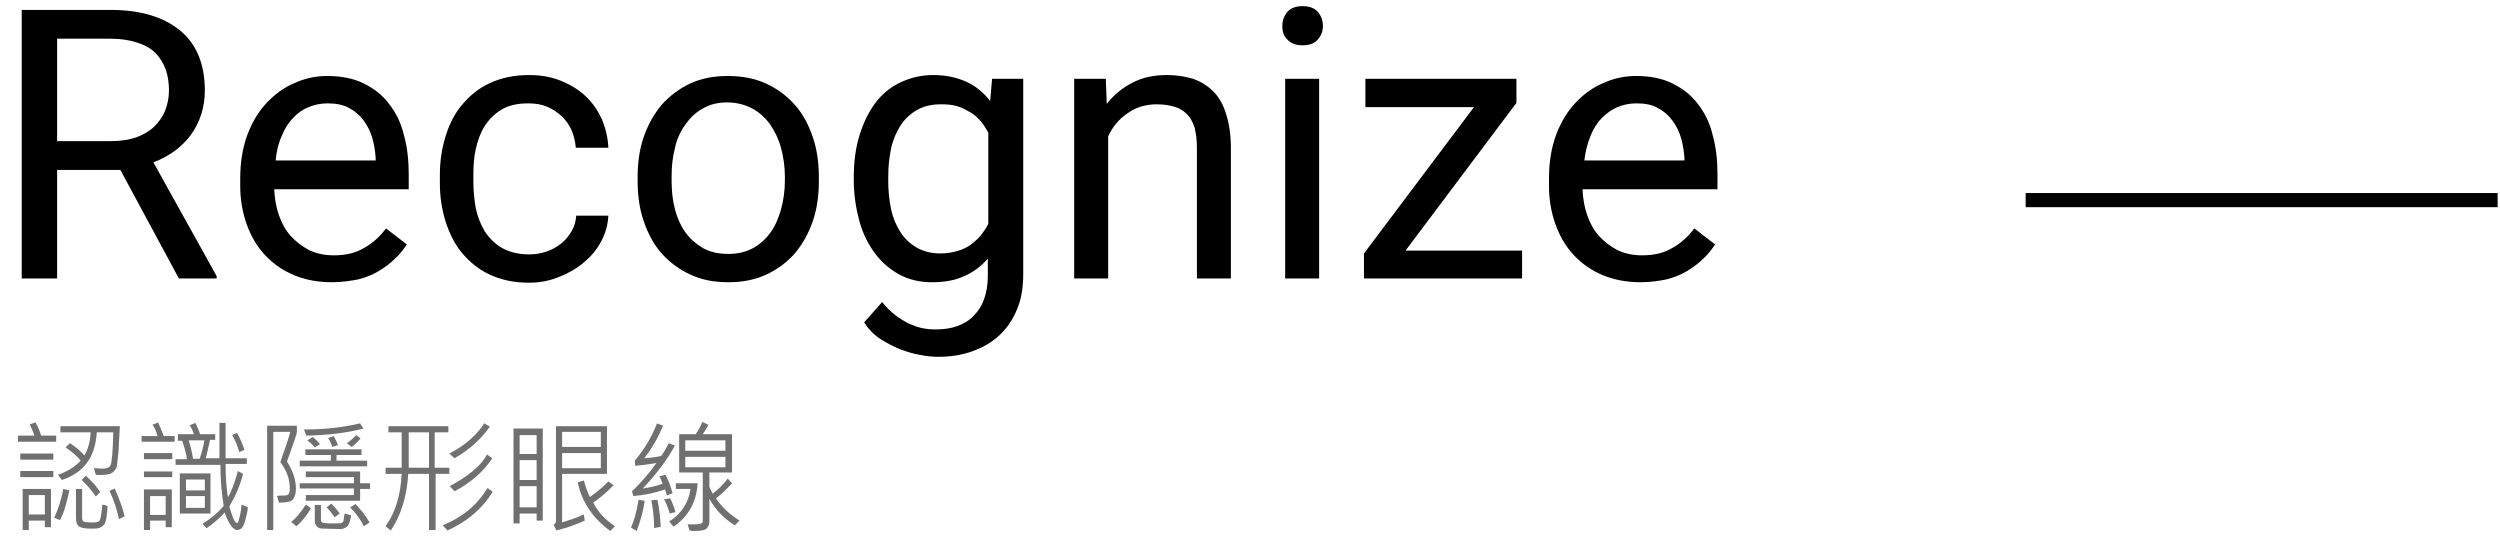 <?xml version="1.0" encoding="utf-8"?>
<!-- Generator: Adobe Illustrator 22.0.1, SVG Export Plug-In . SVG Version: 6.00 Build 0)  -->
<svg version="1.1" id="圖層_1" xmlns="http://www.w3.org/2000/svg" xmlns:xlink="http://www.w3.org/1999/xlink" x="0px" y="0px"
	 width="529.7px" height="114.5px" viewBox="0 0 529.7 114.5" style="enable-background:new 0 0 529.7 114.5;" xml:space="preserve"
	>
<style type="text/css">
	.st0{fill:none;stroke:#000000;stroke-width:3;stroke-miterlimit:10;}
	.st1{fill:#717071;}
</style>
<line class="st0" x1="429.2" y1="42.4" x2="529.2" y2="42.4"/>
<g>
	<g>
		<path class="st1" d="M11.8,93.6h-8v-1.3h3.5c-0.3-0.9-0.7-1.7-1-2.4l1.2-0.4c0.6,1,1,2,1.2,2.8h3.2V93.6z M11.3,97.4h-7v-1.3h7
			V97.4z M11.3,101.1h-7v-1.3h7V101.1z M10.8,111.7H9.5v-1.4H6.1v2H4.8v-8.7h6V111.7z M9.5,109v-4.1H6.1v4.1H9.5z M14.7,103.9
			c-0.6,2.8-1.2,4.9-2,6.3l-1.2-0.5c0.8-1.8,1.5-3.8,1.9-6.1L14.7,103.9z M25.4,90.2c-0.1,1.9-0.2,3.8-0.3,5.6
			c-0.2,1.8-0.3,2.9-0.4,3.2c-0.1,0.3-0.3,0.6-0.6,0.9c-0.3,0.3-0.7,0.5-1.2,0.6c-0.5,0.1-1.4,0.2-2.6,0.1l-0.4-1.4
			c0.8,0,1.4,0.1,1.8,0.1c0.9,0,1.5-0.2,1.7-0.7c0.3-0.5,0.5-2.8,0.6-7h-3.5c-0.3,5.3-2.8,8.6-7.4,10.1l-0.8-1.1
			c2-0.7,3.6-1.7,4.8-3c-0.8-1-1.9-1.9-3.2-2.8l0.9-0.9c1.1,0.7,2.2,1.6,3.1,2.6c0.8-1.4,1.2-3,1.3-4.9h-6.4v-1.3H25.4z M22.8,107.2
			c-0.1,1.8-0.3,3-0.5,3.5c-0.2,0.5-0.6,0.9-1,1C21,112,20.2,112,19,112c-1.1,0-1.9-0.2-2.3-0.5c-0.4-0.3-0.6-0.9-0.6-1.7v-6.2h1.3
			v6.3c0,0.2,0.1,0.4,0.3,0.6c0.2,0.1,0.9,0.2,1.9,0.2c0.8,0,1.3-0.1,1.5-0.4c0.2-0.3,0.4-1.4,0.6-3.4L22.8,107.2z M21.2,104.3
			l-0.9,0.9c-0.9-1.3-1.9-2.5-3-3.5l0.9-0.9C19.5,102,20.6,103.2,21.2,104.3z M26.4,109.4l-1.2,0.6c-0.4-1.9-1-3.9-2-6l1.1-0.5
			C25.3,105.7,26,107.7,26.4,109.4z"/>
		<path class="st1" d="M37,93.6h-7v-1.2h3.4c-0.3-1-0.6-1.8-1.1-2.4l1.2-0.5c0.5,1.1,0.9,2.1,1.2,2.9H37V93.6z M36.5,97.3h-6V96h6
			V97.3z M36.5,101.1h-6v-1.2h6V101.1z M36.4,111.7h-1.3v-1.4h-3.3v2h-1.3v-8.6h5.9V111.7z M35.1,109.1v-4h-3.3v4H35.1z M52.5,107.5
			c0,0.7-0.2,1.5-0.5,2.6c-0.3,1.1-0.6,1.7-0.9,1.9c-0.3,0.2-0.6,0.3-0.8,0.3c-0.9,0-1.8-1.2-2.7-3.7c-1.3,1.4-2.6,2.5-3.8,3.3
			l-0.9-0.9c1.9-1.2,3.4-2.5,4.5-3.8c-0.4-2.4-0.7-5.3-0.7-8.7h-9.5v-1.2h2.4c-0.1-1.1-0.5-2.4-1-3.9h-0.9V92h3.4
			c-0.2-0.6-0.5-1.3-0.9-1.9l1.2-0.5c0.4,0.9,0.8,1.7,1,2.4h3.2v1.2h-1.1c-0.3,1.4-0.6,2.7-0.9,3.9h2.9c0-3,0-5.5,0-7.5h1.3
			c0,2.8,0,5.3,0,7.5h4.5v1.2h-4.5c0,3,0.2,5.4,0.5,7.1c0.8-1.4,1.5-3.3,2.1-5.6l1.1,0.6c-0.6,2.4-1.6,4.7-2.9,6.9
			c0.1,0.6,0.4,1.3,0.7,2.2c0.3,0.8,0.6,1.3,0.9,1.3c0.1,0,0.2,0,0.2-0.1c0.1-0.1,0.2-0.5,0.4-1.3c0.2-0.8,0.3-1.6,0.4-2.5
			L52.5,107.5z M44.6,108.8h-6.5v-8.5h6.5V108.8z M43.4,103.9v-2.3h-4v2.3H43.4z M43.4,107.6v-2.5h-4v2.5H43.4z M43.3,93.3H40
			c0.4,1.3,0.7,2.6,0.9,3.9h1.4C42.8,95.8,43.1,94.5,43.3,93.3z M51.8,95.3l-1.1,0.5c-0.4-1.4-0.9-2.6-1.5-3.6l1-0.5
			C50.8,92.7,51.3,93.9,51.8,95.3z"/>
		<path class="st1" d="M62.9,91.6c0,0.3-0.7,2.3-2.1,6.2c1.3,2,1.9,3.9,1.9,5.8c0,0.9-0.2,1.6-0.6,2.2c-0.4,0.5-1.4,0.7-3,0.7
			l-0.4-1.4C59,105,59.5,105,60,105c0.7,0,1.1-0.1,1.2-0.4c0.2-0.2,0.2-0.7,0.2-1.3c0-1.8-0.7-3.6-2-5.4c1-2.8,1.7-4.9,2.1-6.4h-3.6
			v20.8h-1.3V90.2h6.3V91.6z M65.9,107.7c-0.9,1.5-1.9,2.8-3.1,3.8l-1.1-0.9c1.1-0.9,2.1-2.1,3.1-3.7L65.9,107.7z M77.9,98.8H63.5
			v-1.2h6.6v-1.2h-5.4v-1.2h11.9v1.2h-5.3v1.2h6.5V98.8z M78.4,103.6h-2.1v2.5H64.8v-1.2H75v-1.4H63.5v-1.1H75v-1.3H64.8v-1.2h11.5
			v2.5h2.1V103.6z M77,90.8c-3.4,0.9-7.4,1.4-12.1,1.5L64.4,91C69,91,73,90.5,76.3,89.7L77,90.8z M67.8,94.1l-1.1,0.7
			c-0.4-0.5-0.9-1-1.6-1.5l1.2-0.7C66.8,93,67.3,93.5,67.8,94.1z M74.4,109.2c-0.2,1.3-0.5,2.1-0.9,2.4c-0.4,0.3-0.9,0.5-1.3,0.5
			l-3.9-0.1c-0.4,0-0.8-0.1-1.1-0.4c-0.3-0.3-0.5-0.7-0.5-1.2V107H68v3.1c0,0.3,0.1,0.5,0.3,0.6c0.2,0.1,0.8,0.2,1.9,0.2
			c1.2,0,2,0,2.2-0.1c0.2-0.1,0.4-0.3,0.4-0.6l0.2-1.4L74.4,109.2z M72,108.8l-1.1,0.8c-0.6-0.9-1.2-1.6-1.7-2.1l1-0.8
			C70.8,107.3,71.4,108,72,108.8z M71.6,94.3l-1.2,0.4c-0.2-0.7-0.5-1.3-0.9-1.9l1.2-0.4C71.1,93.1,71.4,93.7,71.6,94.3z M76.4,92.9
			c-0.6,0.7-1.2,1.3-1.9,1.8l-1-0.8c0.6-0.4,1.3-1,2-1.7L76.4,92.9z M78.3,110.7l-1.2,0.8c-0.7-1.4-1.7-2.8-2.9-4l1.1-0.7
			C76.5,108,77.5,109.3,78.3,110.7z"/>
		<path class="st1" d="M95.4,100.4h-3.1v11.9h-1.4v-11.9h-4.4c-0.3,4.9-1.6,8.9-3.7,12l-1.1-0.9c2-2.8,3.2-6.5,3.4-11.1h-3.4v-1.3
			h3.4v-7.5h-2.8v-1.3h12.7v1.3h-2.9v7.5h3.1V100.4z M90.9,99.1v-7.5h-4.3v7.5H90.9z M104.4,104.2c-2.2,3.6-5.4,6.3-9.6,8.2l-1-1.1
			c4.2-1.7,7.3-4.3,9.5-7.9L104.4,104.2z M103.8,90.4c-2,2.8-4.5,5-7.5,6.7l-1.1-1c3.3-1.7,5.8-3.9,7.4-6.4L103.8,90.4z M104.3,97.1
			c-1.9,2.9-4.6,5.2-8,7l-1-1.1c3.9-2.1,6.6-4.3,7.9-6.7L104.3,97.1z"/>
		<path class="st1" d="M115,110.3h-1.3v-1.5h-3.6v2.1h-1.3V90.8h6.2V110.3z M113.7,96.2v-4h-3.6v4H113.7z M113.7,101.7v-4.2h-3.6
			v4.2H113.7z M113.7,107.5V103h-3.6v4.5H113.7z M128.6,100.4h-9.5v10.3c1.3-0.4,2.8-0.9,4.6-1.7l0.2,1.3c-1.7,0.8-3.7,1.5-6,2.1
			l-0.6-1.2c0.3-0.2,0.5-0.5,0.5-0.8V90.3h10.8V100.4z M127.3,94.7v-3.2h-8.2v3.2H127.3z M127.3,99.1V96h-8.2v3.2H127.3z
			 M130.3,111.5l-1,1c-3.7-2.7-6-6.1-6.9-10.3l1.3-0.4c0.4,1.4,0.8,2.6,1.3,3.5c1.8-1.3,3.1-2.4,3.9-3.3l1.1,0.8
			c-1.4,1.5-2.9,2.7-4.3,3.7C126.7,108.5,128.3,110.2,130.3,111.5z"/>
		<path class="st1" d="M136.6,106.1c-0.3,2.2-0.9,4.3-1.7,6.4l-1.2-0.7c0.7-1.6,1.2-3.5,1.6-5.9L136.6,106.1z M143,94.4
			c-1.5,2.8-3.7,5.8-6.8,9.1c1.4-0.2,2.8-0.5,4.2-1c-0.2-0.5-0.4-1.1-0.7-1.6l1.3-0.3c0.6,1.1,1.1,2.4,1.5,3.9l-1.2,0.5
			c-0.1-0.3-0.2-0.8-0.4-1.3c-2,0.7-4.2,1.2-6.7,1.4l-0.3-1c1.9-1.8,3.6-3.8,5.2-6c-1.8,0.3-3.3,0.5-4.5,0.6l-0.1-1.1
			c2.2-2.6,3.7-5.3,4.7-7.9l1.3,0.5c-1,2.4-2.3,4.7-4,6.9c1.2-0.1,2.4-0.2,3.6-0.5c0.7-1,1.2-1.9,1.6-2.7L143,94.4z M140,111.6
			l-1.4,0.3c0-1.9-0.2-3.9-0.6-5.9l1.3-0.1C139.7,107.8,139.9,109.7,140,111.6z M143.1,108.5l-1.2,0.3c-0.3-1.1-0.7-2.1-1.2-3
			l1.3-0.2C142.5,106.6,142.9,107.6,143.1,108.5z M147.8,102.4c-0.2,3.9-1.9,7-5.1,9.2l-0.9-1.1c2.6-1.7,4.1-4,4.5-6.9h-3.1v-1.2
			H147.8z M156.7,110.3l-1,1c-2.3-1.4-4.1-3.3-5.4-5.6v4.8c0,0.6-0.2,1-0.5,1.4c-0.3,0.4-1.2,0.6-2.5,0.6c-0.4,0-0.8,0-1.2-0.1
			l-0.4-1.3c0.4,0,0.9,0,1.5,0c0.8,0,1.2-0.1,1.4-0.2c0.2-0.1,0.3-0.3,0.3-0.6v-10.2h-5v-8.1h3.5c0.5-0.7,1-1.6,1.4-2.6l1.3,0.6
			c-0.4,0.8-0.8,1.4-1.2,2h6.2v8.1h-4.8v3c0.1,0.4,0.4,0.9,0.7,1.5c1.2-0.9,2.2-1.9,3.2-3.2l0.9,1c-1,1.1-2.1,2.2-3.4,3.2
			C153,107.5,154.6,109,156.7,110.3z M153.7,95.5v-2.2h-8.5v2.2H153.7z M153.7,99v-2.2h-8.5V99H153.7z"/>
	</g>
</g>
<g>
	<g>
		<path d="M25.5,36H12.1v23H4.6V2.1h18.8c6.4,0,11.3,1.5,14.8,4.4c3.5,2.9,5.2,7.2,5.2,12.7c0,3.5-1,6.6-2.9,9.3
			c-1.9,2.6-4.6,4.6-8,5.9l13.4,24.1V59h-8L25.5,36z M12.1,29.9h11.5c2,0,3.8-0.3,5.3-0.8c1.5-0.6,2.8-1.3,3.8-2.3
			c1-1,1.8-2.1,2.3-3.4s0.8-2.7,0.8-4.2c0-1.6-0.2-3.1-0.7-4.5c-0.5-1.3-1.2-2.5-2.2-3.5c-1-1-2.3-1.7-3.9-2.2
			c-1.6-0.5-3.4-0.8-5.6-0.8H12.1V29.9z"/>
		<path d="M70.3,59.8c-2.9,0-5.6-0.5-8-1.5c-2.4-1-4.4-2.4-6.1-4.2c-1.7-1.8-3-4-3.9-6.5c-0.9-2.5-1.4-5.2-1.4-8.2v-1.6
			c0-3.4,0.5-6.5,1.5-9.2c1-2.7,2.4-5,4.1-6.8c1.7-1.8,3.7-3.3,5.9-4.2c2.2-1,4.5-1.5,6.9-1.5c3,0,5.6,0.5,7.8,1.6s4,2.5,5.4,4.4
			c1.4,1.8,2.5,4,3.1,6.6c0.7,2.5,1,5.3,1,8.2v3.2H58.1c0.1,2,0.4,3.8,1,5.5c0.6,1.7,1.4,3.2,2.5,4.4c1.1,1.2,2.4,2.2,3.9,3
			c1.5,0.7,3.2,1.1,5.2,1.1c2.6,0,4.7-0.5,6.5-1.6c1.8-1,3.3-2.4,4.6-4.1l4.4,3.4c-0.7,1-1.5,2.1-2.5,3c-1,1-2.1,1.8-3.4,2.6
			c-1.3,0.8-2.8,1.4-4.4,1.8C74.3,59.5,72.4,59.8,70.3,59.8z M69.4,21.9c-1.5,0-2.8,0.3-4,0.8C64.1,23.2,63,24,62.1,25
			c-1,1-1.8,2.3-2.4,3.8C59,30.3,58.6,32,58.4,34h21.2v-0.5c-0.1-1.4-0.3-2.8-0.7-4.2c-0.4-1.4-1-2.6-1.8-3.7
			c-0.8-1.1-1.8-2-3.1-2.7C72.8,22.2,71.2,21.9,69.4,21.9z"/>
		<path d="M112.1,53.9c1.3,0,2.5-0.2,3.7-0.6c1.2-0.4,2.2-1,3.1-1.7c0.9-0.7,1.6-1.6,2.2-2.6c0.6-1,0.9-2.1,1-3.3h6.8
			c-0.1,1.9-0.6,3.7-1.5,5.4c-0.9,1.7-2.1,3.2-3.7,4.5c-1.5,1.3-3.3,2.3-5.3,3.1s-4.1,1.2-6.3,1.2c-3.2,0-5.9-0.6-8.3-1.7
			c-2.4-1.1-4.3-2.7-5.9-4.6c-1.6-1.9-2.7-4.2-3.5-6.7c-0.8-2.6-1.2-5.2-1.2-8.1V37c0-2.8,0.4-5.5,1.2-8.1c0.8-2.6,1.9-4.8,3.5-6.7
			c1.6-1.9,3.5-3.5,5.9-4.6s5.1-1.7,8.3-1.7c2.5,0,4.7,0.4,6.7,1.2c2,0.8,3.8,1.9,5.2,3.2c1.5,1.4,2.6,3,3.5,4.9
			c0.8,1.9,1.3,3.9,1.4,6.1H122c-0.1-1.3-0.4-2.5-0.9-3.7s-1.2-2.1-2.1-3c-0.9-0.8-1.9-1.5-3.1-2c-1.2-0.5-2.5-0.7-4-0.7
			c-2.2,0-4.1,0.4-5.6,1.3c-1.5,0.9-2.7,2.1-3.6,3.5s-1.5,3.1-1.9,4.9c-0.4,1.8-0.5,3.6-0.5,5.4v1.6c0,1.9,0.2,3.7,0.5,5.5
			c0.4,1.8,1,3.4,1.9,4.9c0.9,1.4,2.1,2.6,3.6,3.5C107.9,53.4,109.8,53.9,112.1,53.9z"/>
		<path d="M135.1,37.5c0-3.1,0.4-5.9,1.3-8.5s2.2-4.9,3.8-6.8c1.7-1.9,3.7-3.4,6-4.5c2.4-1.1,5-1.6,8-1.6c3,0,5.7,0.5,8.1,1.6
			s4.4,2.6,6.1,4.5c1.7,1.9,2.9,4.2,3.8,6.8c0.9,2.6,1.3,5.5,1.3,8.5v0.9c0,3.1-0.4,5.9-1.3,8.5c-0.9,2.6-2.2,4.9-3.8,6.8
			c-1.7,1.9-3.7,3.4-6.1,4.5c-2.4,1.1-5,1.6-8,1.6s-5.6-0.5-8-1.6c-2.4-1.1-4.4-2.6-6.1-4.5c-1.7-1.9-2.9-4.2-3.8-6.8
			s-1.3-5.5-1.3-8.5V37.5z M142.3,38.3c0,2.1,0.2,4.1,0.7,6c0.5,1.9,1.2,3.5,2.2,4.9c1,1.4,2.3,2.5,3.8,3.4c1.5,0.8,3.2,1.2,5.3,1.2
			c2,0,3.7-0.4,5.2-1.2c1.5-0.8,2.8-2,3.8-3.4c1-1.4,1.7-3.1,2.2-4.9s0.8-3.9,0.8-6v-0.9c0-2.1-0.3-4.1-0.8-6
			c-0.5-1.9-1.3-3.5-2.3-5c-1-1.4-2.3-2.6-3.8-3.4c-1.5-0.8-3.3-1.3-5.3-1.3c-2,0-3.7,0.4-5.2,1.3c-1.5,0.8-2.7,2-3.7,3.4
			c-1,1.4-1.8,3.1-2.2,5c-0.5,1.9-0.7,3.9-0.7,6V38.3z"/>
		<path d="M180.9,37.5c0-3.2,0.4-6.2,1.2-8.8c0.8-2.6,1.9-4.9,3.3-6.8c1.4-1.9,3.2-3.4,5.3-4.4c2.1-1,4.4-1.6,7-1.6
			c2.7,0,5,0.5,7,1.4c2,0.9,3.7,2.3,5.1,4.1l0.4-4.7h6.6v41.4c0,2.8-0.4,5.3-1.3,7.4c-0.9,2.2-2.1,4-3.7,5.5
			c-1.6,1.5-3.5,2.6-5.7,3.4s-4.6,1.2-7.3,1.2c-1.1,0-2.4-0.1-3.8-0.4c-1.4-0.2-2.9-0.7-4.3-1.2c-1.4-0.6-2.8-1.3-4.2-2.2
			s-2.5-2.1-3.4-3.5l3.8-4.3c0.9,1.1,1.8,2,2.7,2.7c0.9,0.7,1.9,1.3,2.8,1.8c1,0.4,1.9,0.8,2.9,1s1.9,0.3,2.9,0.3
			c1.7,0,3.2-0.2,4.6-0.7c1.4-0.5,2.6-1.2,3.5-2.2c1-1,1.7-2.1,2.2-3.5c0.5-1.4,0.8-3,0.8-4.9v-3.7c-1.4,1.6-3.1,2.9-5,3.7
			c-1.9,0.9-4.2,1.3-6.8,1.3c-2.5,0-4.8-0.5-6.9-1.6c-2-1.1-3.8-2.6-5.2-4.5s-2.6-4.2-3.3-6.8s-1.2-5.5-1.2-8.6V37.5z M188.2,38.3
			c0,2.1,0.2,4.1,0.6,6c0.4,1.9,1.1,3.5,2,4.9c0.9,1.4,2.1,2.5,3.5,3.3c1.4,0.8,3.1,1.2,5,1.2c1.3,0,2.4-0.2,3.5-0.5
			c1-0.3,2-0.7,2.8-1.3s1.5-1.2,2.2-2c0.6-0.8,1.2-1.6,1.6-2.5V28.1c-0.5-0.9-1-1.7-1.6-2.4s-1.3-1.4-2.2-1.9s-1.7-1-2.8-1.3
			c-1-0.3-2.1-0.4-3.4-0.4c-2,0-3.7,0.4-5.1,1.2s-2.6,1.9-3.5,3.3c-0.9,1.4-1.6,3-2,4.9c-0.4,1.9-0.6,3.8-0.6,6V38.3z"/>
		<path d="M234.3,16.7l0.2,5.3c1.5-1.9,3.3-3.4,5.5-4.5c2.1-1.1,4.5-1.6,7.2-1.6c2.1,0,3.9,0.3,5.6,0.8c1.7,0.6,3.1,1.5,4.3,2.7
			c1.2,1.2,2.1,2.8,2.7,4.8c0.6,1.9,1,4.3,1,7.1V59h-7.2V31.2c0-1.6-0.2-3-0.5-4.2c-0.4-1.2-0.9-2.1-1.6-2.8
			c-0.7-0.7-1.6-1.3-2.7-1.6c-1.1-0.3-2.3-0.5-3.7-0.5c-2.3,0-4.4,0.6-6.2,1.9c-1.8,1.2-3.2,2.9-4.1,4.9V59h-7.2V16.7H234.3z"/>
		<path d="M271.7,5.5c0-1.2,0.4-2.2,1.1-3c0.7-0.8,1.8-1.2,3.2-1.2s2.5,0.4,3.2,1.2c0.7,0.8,1.1,1.8,1.1,3s-0.4,2.1-1.1,2.9
			c-0.7,0.8-1.8,1.2-3.2,1.2s-2.5-0.4-3.2-1.2C272,7.7,271.7,6.7,271.7,5.5z M279.5,59h-7.2V16.7h7.2V59z"/>
		<path d="M297.8,53.1h24.7V59H289v-5.3l23.3-31h-23v-6h32v5.1L297.8,53.1z"/>
		<path d="M347.6,59.8c-2.9,0-5.6-0.5-8-1.5s-4.4-2.4-6.1-4.2c-1.7-1.8-3-4-3.9-6.5c-0.9-2.5-1.4-5.2-1.4-8.2v-1.6
			c0-3.4,0.5-6.5,1.5-9.2c1-2.7,2.4-5,4.1-6.8c1.7-1.8,3.7-3.3,5.9-4.2c2.2-1,4.5-1.5,6.9-1.5c3,0,5.6,0.5,7.8,1.6s4,2.5,5.4,4.4
			c1.4,1.8,2.5,4,3.1,6.6c0.7,2.5,1,5.3,1,8.2v3.2h-28.6c0.1,2,0.4,3.8,1,5.5c0.6,1.7,1.4,3.2,2.5,4.4c1.1,1.2,2.4,2.2,3.9,3
			c1.5,0.7,3.2,1.1,5.2,1.1c2.6,0,4.7-0.5,6.5-1.6c1.8-1,3.3-2.4,4.6-4.1l4.4,3.4c-0.7,1-1.5,2.1-2.5,3c-1,1-2.1,1.8-3.4,2.6
			c-1.3,0.8-2.8,1.4-4.4,1.8C351.6,59.5,349.7,59.8,347.6,59.8z M346.7,21.9c-1.5,0-2.8,0.3-4,0.8c-1.2,0.5-2.3,1.3-3.3,2.3
			c-1,1-1.8,2.3-2.4,3.8c-0.6,1.5-1.1,3.2-1.3,5.2h21.2v-0.5c-0.1-1.4-0.3-2.8-0.7-4.2c-0.4-1.4-1-2.6-1.8-3.7
			c-0.8-1.1-1.8-2-3.1-2.7C350.1,22.2,348.6,21.9,346.7,21.9z"/>
	</g>
</g>
</svg>
